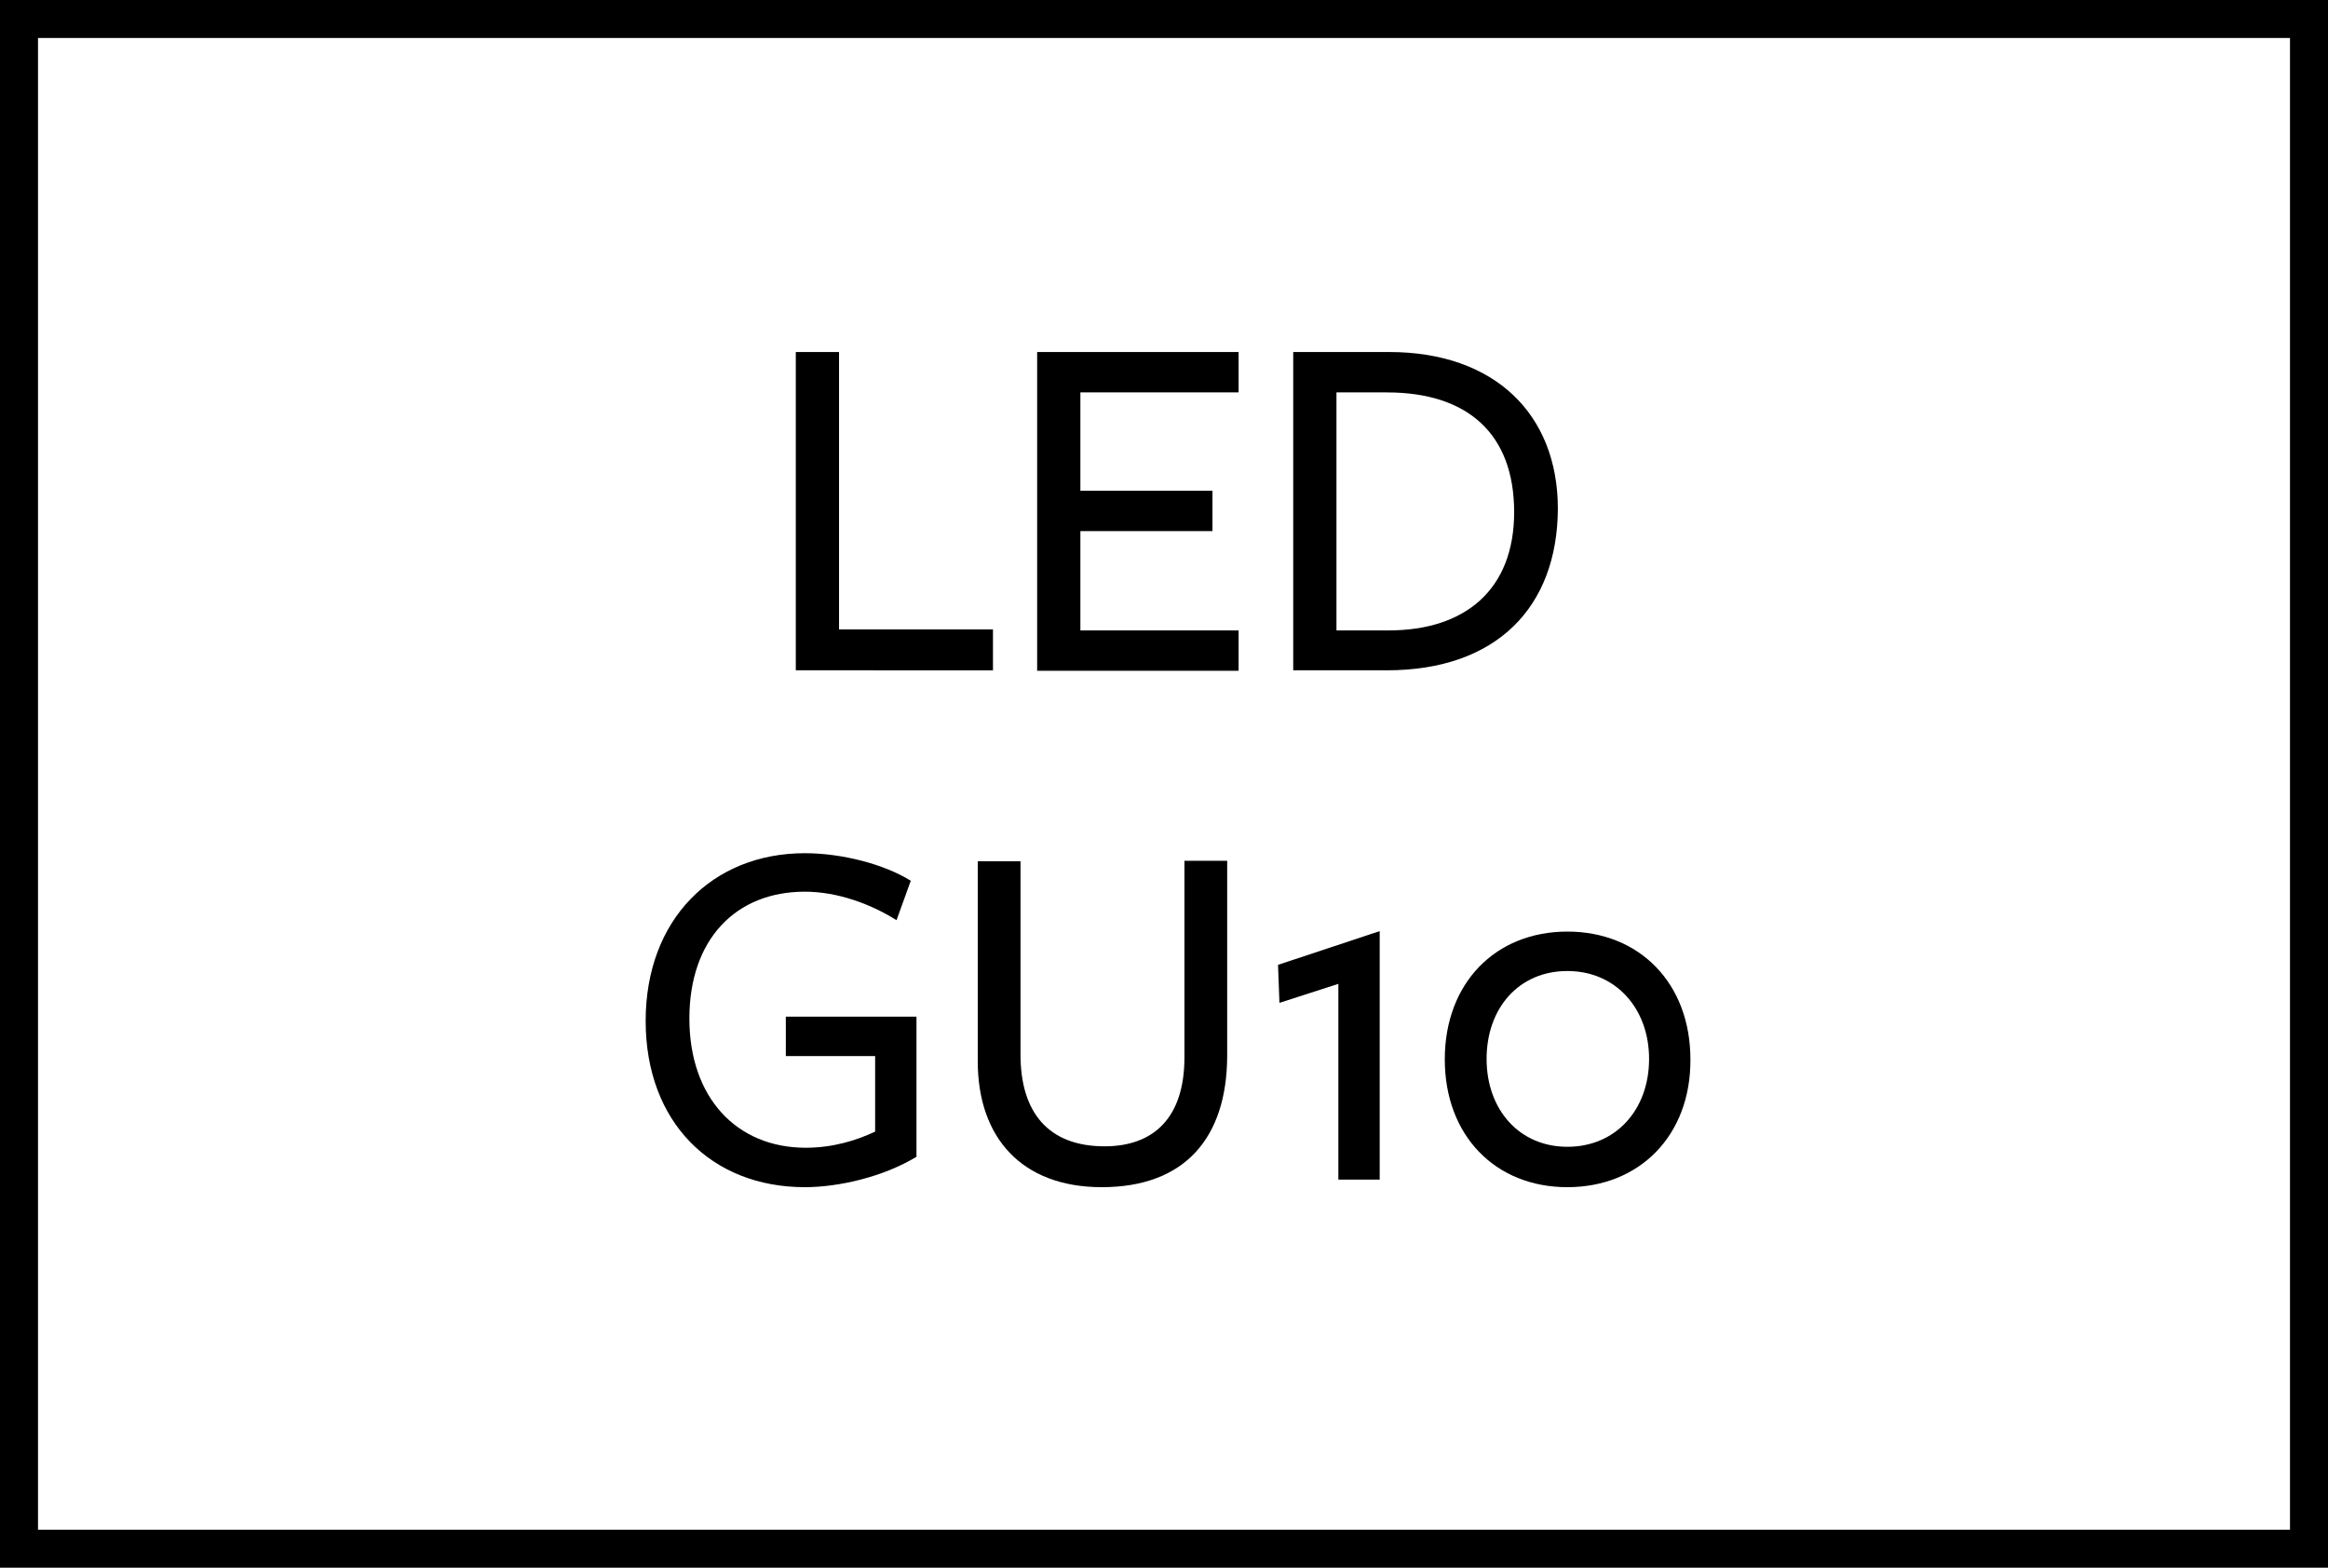 <?xml version="1.0" encoding="utf-8"?>
<!-- Generator: Adobe Illustrator 26.0.1, SVG Export Plug-In . SVG Version: 6.00 Build 0)  -->
<svg version="1.1" xmlns="http://www.w3.org/2000/svg" xmlns:xlink="http://www.w3.org/1999/xlink" x="0px" y="0px"
	width="49" height="33" viewBox="0 0 49 33" style="enable-background:new 0 0 49 33;" xml:space="preserve">
<style type="text/css">
	.st0{fill:url(#SVGID_1_);}
	.st1{fill:#F07C23;}
	.st2{fill:#FFCF01;}
	.st3{fill:#F3DF71;}
	.st4{fill:#98D2E5;}
	.st5{fill:url(#SVGID_00000041253850681015856660000006823982540346463162_);}
	.st6{fill:url(#SVGID_00000168806115031251260790000004784891958750763402_);}
	.st7{fill:#9BBFBE;}
	.st8{fill:#DFDFDE;}
	.st9{fill:#FFFFFF;}
	.st10{fill:url(#SVGID_00000014604050961217563450000011986184053142142903_);}
	.st11{fill:url(#SVGID_00000008835693355362834760000014331469877513101745_);}
	.st12{fill:url(#SVGID_00000135658298937380307570000012935653809220790933_);}
	.st13{fill:url(#SVGID_00000003826519757461300750000007546497359405421473_);}
	.st14{fill:url(#SVGID_00000146468598328992494400000002957731200704770748_);}
	.st15{fill:url(#SVGID_00000145046951905868183950000010508461273789311898_);}
	.st16{fill:url(#SVGID_00000007399005678009646570000013797446664243297955_);}
	.st17{fill:url(#SVGID_00000103950491726697218760000000942929728334422152_);}
	.st18{fill:none;stroke:#ED1C24;stroke-miterlimit:10;}
	.st19{fill:url(#SVGID_00000120522320289511215910000016121885825423226504_);}
	.st20{stroke:#000000;stroke-width:0.25;stroke-miterlimit:10;}
	.st21{fill:url(#SVGID_00000059996098392156161670000015677225876665826222_);}
	.st22{fill:url(#SVGID_00000067920118710596226170000016287263655466249361_);}
	.st23{fill:url(#SVGID_00000000926961882386398110000015744002317838276764_);}
	.st24{display:none;}
</style>
<g id="Laag_1">
</g>
<g id="FINAL">
	<rect x="-90.14" y="-430.98" class="st18" width="557.23" height="905.61"/>
	<g>
		<g>
			<path d="M48.2,0.8v31.4H0.8V0.8H48.2 M49,0H0v33h49V0L49,0z"/>
		</g>
		<g>
			<path d="M16.75,14.11v-6.7h0.91v5.84h3.24v0.86H16.75z"/>
			<path d="M21.83,14.11v-6.7h4.24v0.85h-3.33v2.07h2.78v0.85h-2.78v2.09h3.33v0.85H21.83z"/>
			<path d="M29.19,14.11c-0.54,0-1.97,0-1.97,0v-6.7c0,0,1.48,0,2.02,0c2.22,0,3.55,1.31,3.55,3.3
				C32.78,12.78,31.5,14.11,29.19,14.11z M29.19,8.26h-1.06v5.01h1.1c1.6,0,2.64-0.85,2.64-2.49C31.87,9.13,30.89,8.26,29.19,8.26z"
				/>
			<path d="M16.94,24.99c-1.96,0-3.35-1.36-3.35-3.5c0-2.13,1.4-3.53,3.35-3.53c0.78,0,1.67,0.23,2.23,0.58l-0.3,0.83
				c-0.54-0.34-1.24-0.6-1.93-0.6c-1.46,0-2.43,1.01-2.43,2.67c0,1.66,0.99,2.72,2.45,2.72c0.56,0,1.06-0.15,1.46-0.34v-1.59h-1.88
				V21.4h2.75v2.95C18.6,24.77,17.66,24.99,16.94,24.99z"/>
			<path d="M23.19,24.99c-1.68,0-2.61-1.04-2.61-2.65v-4.21h0.9v4.07c0,1.21,0.58,1.93,1.77,1.93c1.04,0,1.68-0.61,1.68-1.87
				c0,0.05,0-4.14,0-4.14h0.9c0,0,0,4.02,0,4.12C25.82,23.94,24.95,24.99,23.19,24.99z"/>
			<path d="M28.17,20.71l-1.24,0.4l-0.03-0.8l2.14-0.71v5.23h-0.87V20.71z"/>
			<path d="M32.99,24.99c-1.52,0-2.58-1.09-2.58-2.69c0-1.6,1.06-2.69,2.58-2.69c1.52,0,2.59,1.09,2.59,2.69
				C35.59,23.9,34.51,24.99,32.99,24.99z M32.99,20.44c-1.02,0-1.7,0.78-1.7,1.85c0,1.07,0.69,1.85,1.7,1.85
				c1.02,0,1.72-0.78,1.72-1.85C34.71,21.23,34.01,20.44,32.99,20.44z"/>
		</g>
	</g>
</g>
<g id="Laag_2" class="st24">
</g>
</svg>

